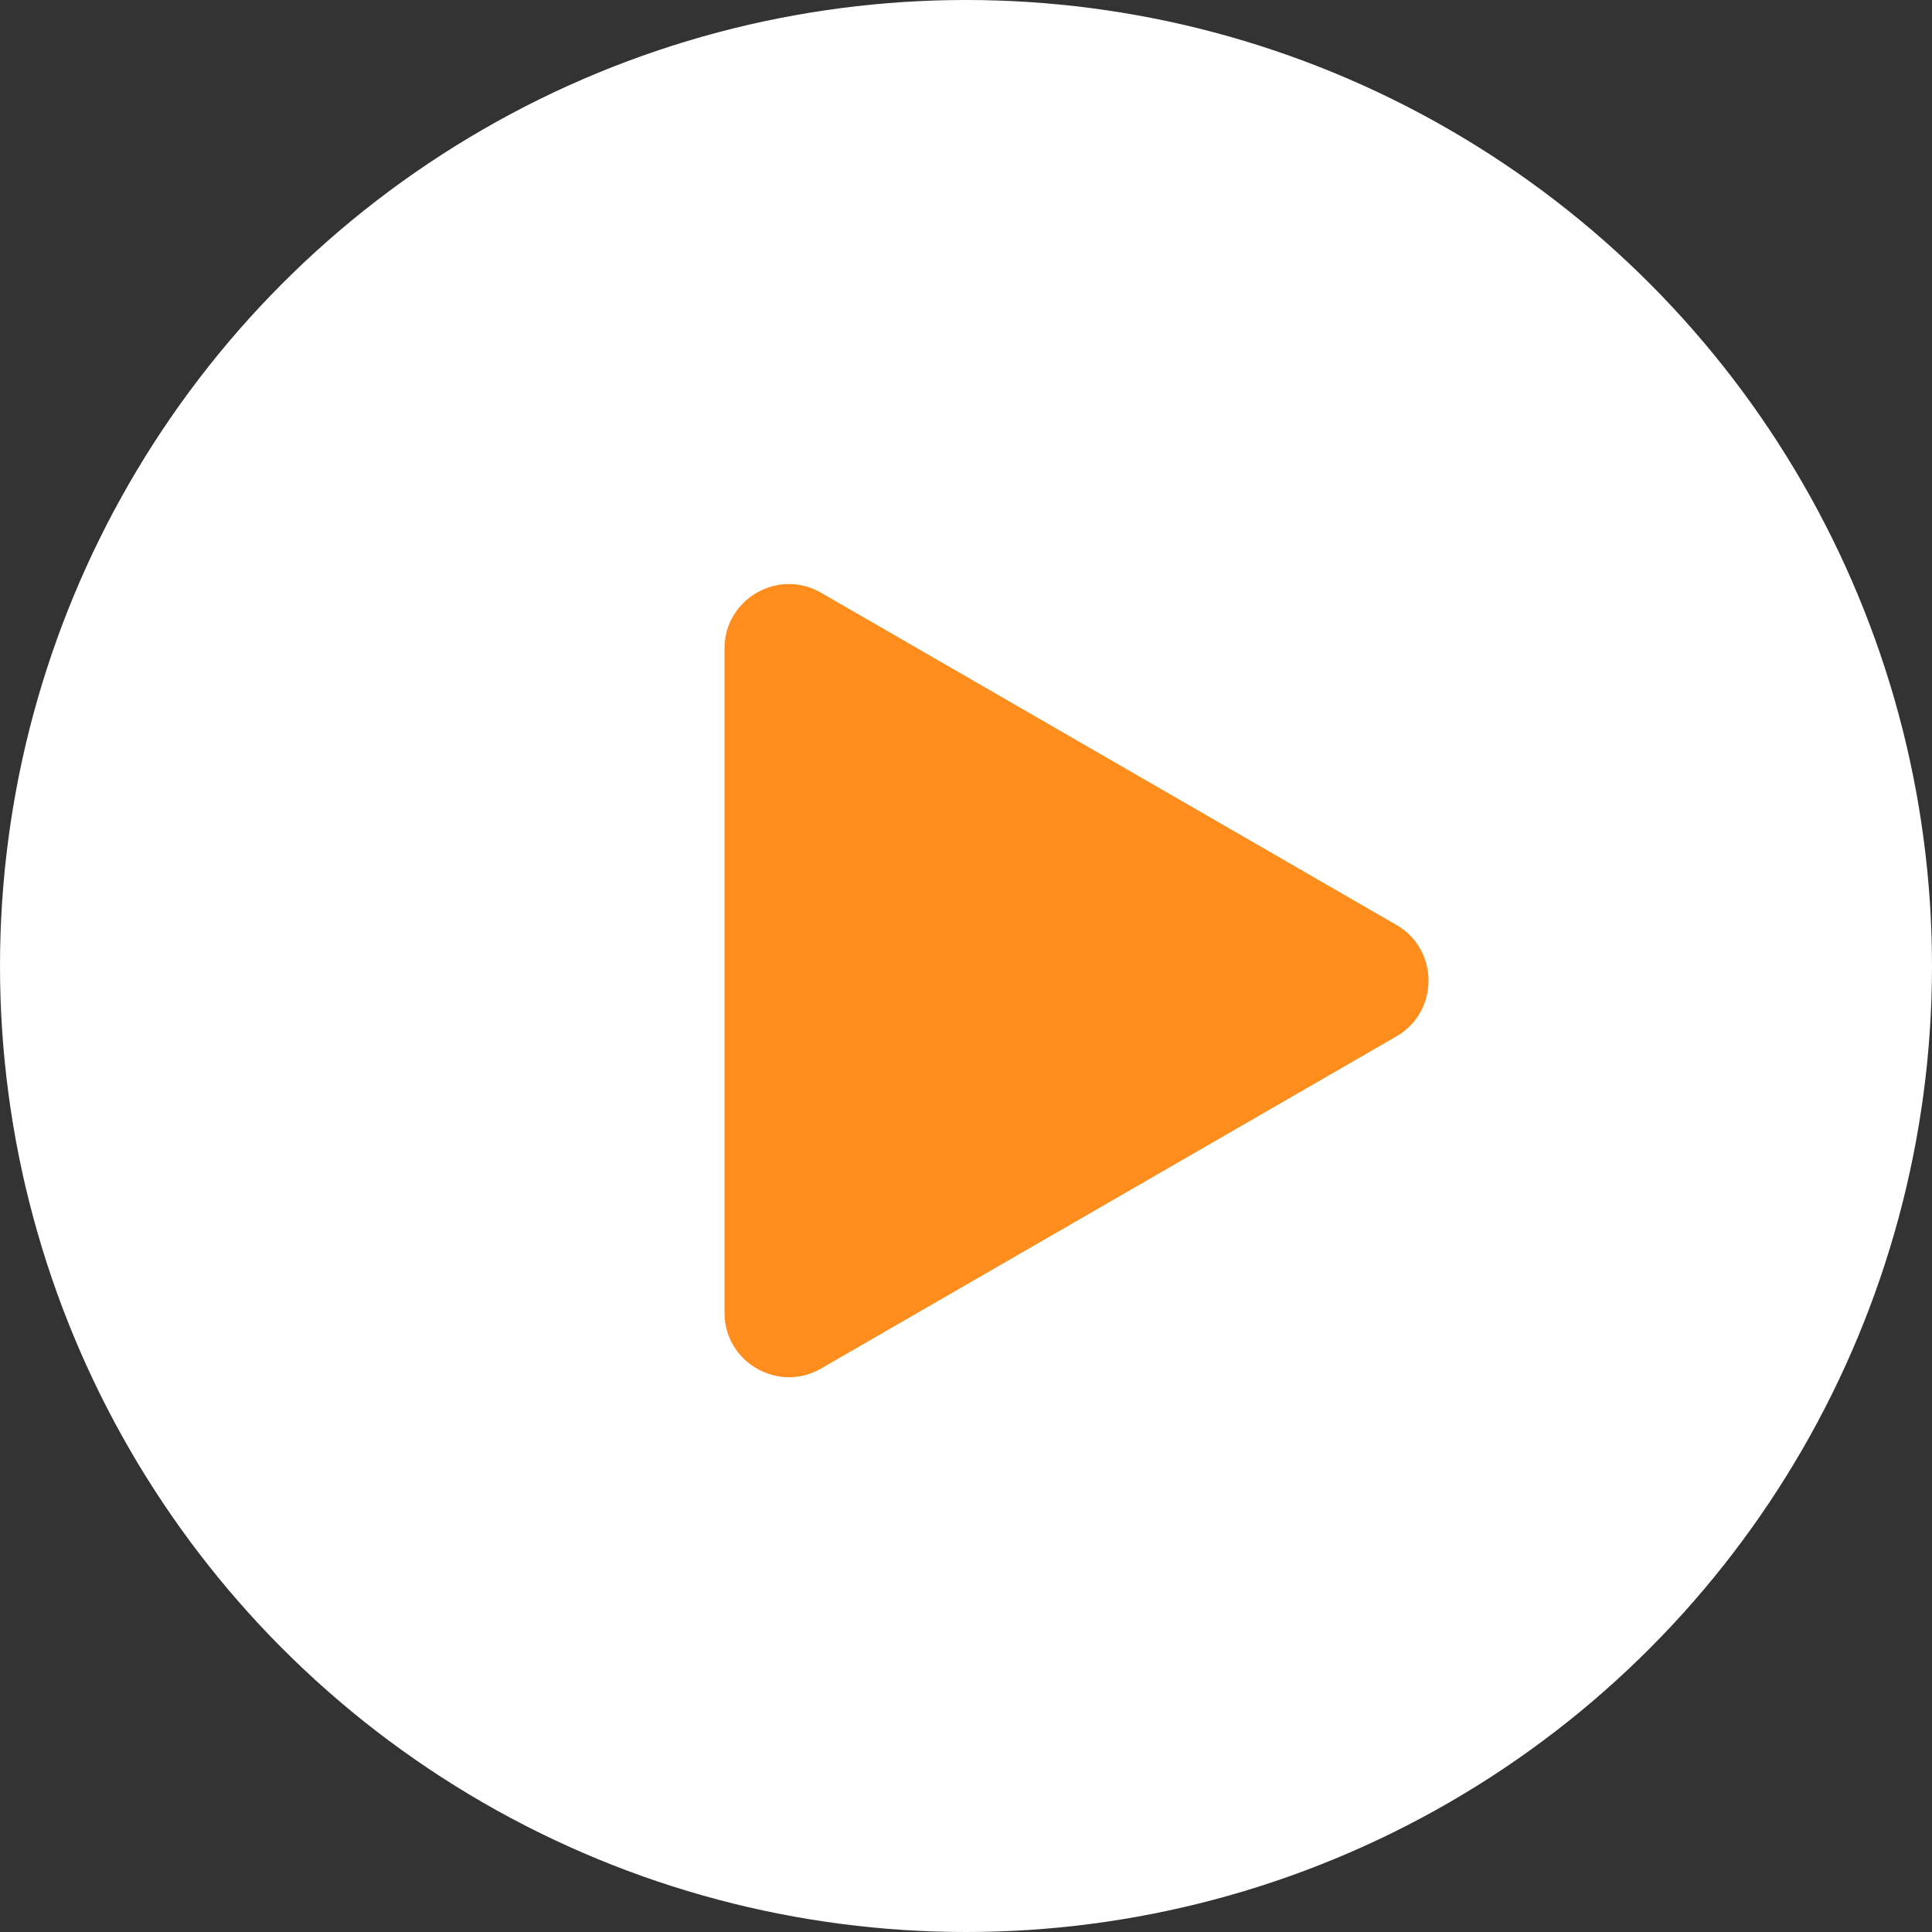 <svg width="60" height="60" viewBox="0 0 60 60" fill="none" xmlns="http://www.w3.org/2000/svg">
<rect x="0" y="0" width="60" height="60" fill="#333333" stroke="none"/>
<g id="play">
<circle id="Ellipse 66" cx="30" cy="30" r="30" fill="white"/>
<path id="Polygon 1" d="M43.364 28.723C44.697 29.492 44.697 31.417 43.364 32.187L25.5 42.5C24.167 43.27 22.5 42.308 22.5 40.768L22.5 20.141C22.5 18.601 24.167 17.639 25.5 18.409L43.364 28.723Z" fill="#FF8D1E"/>
</g>
</svg>
